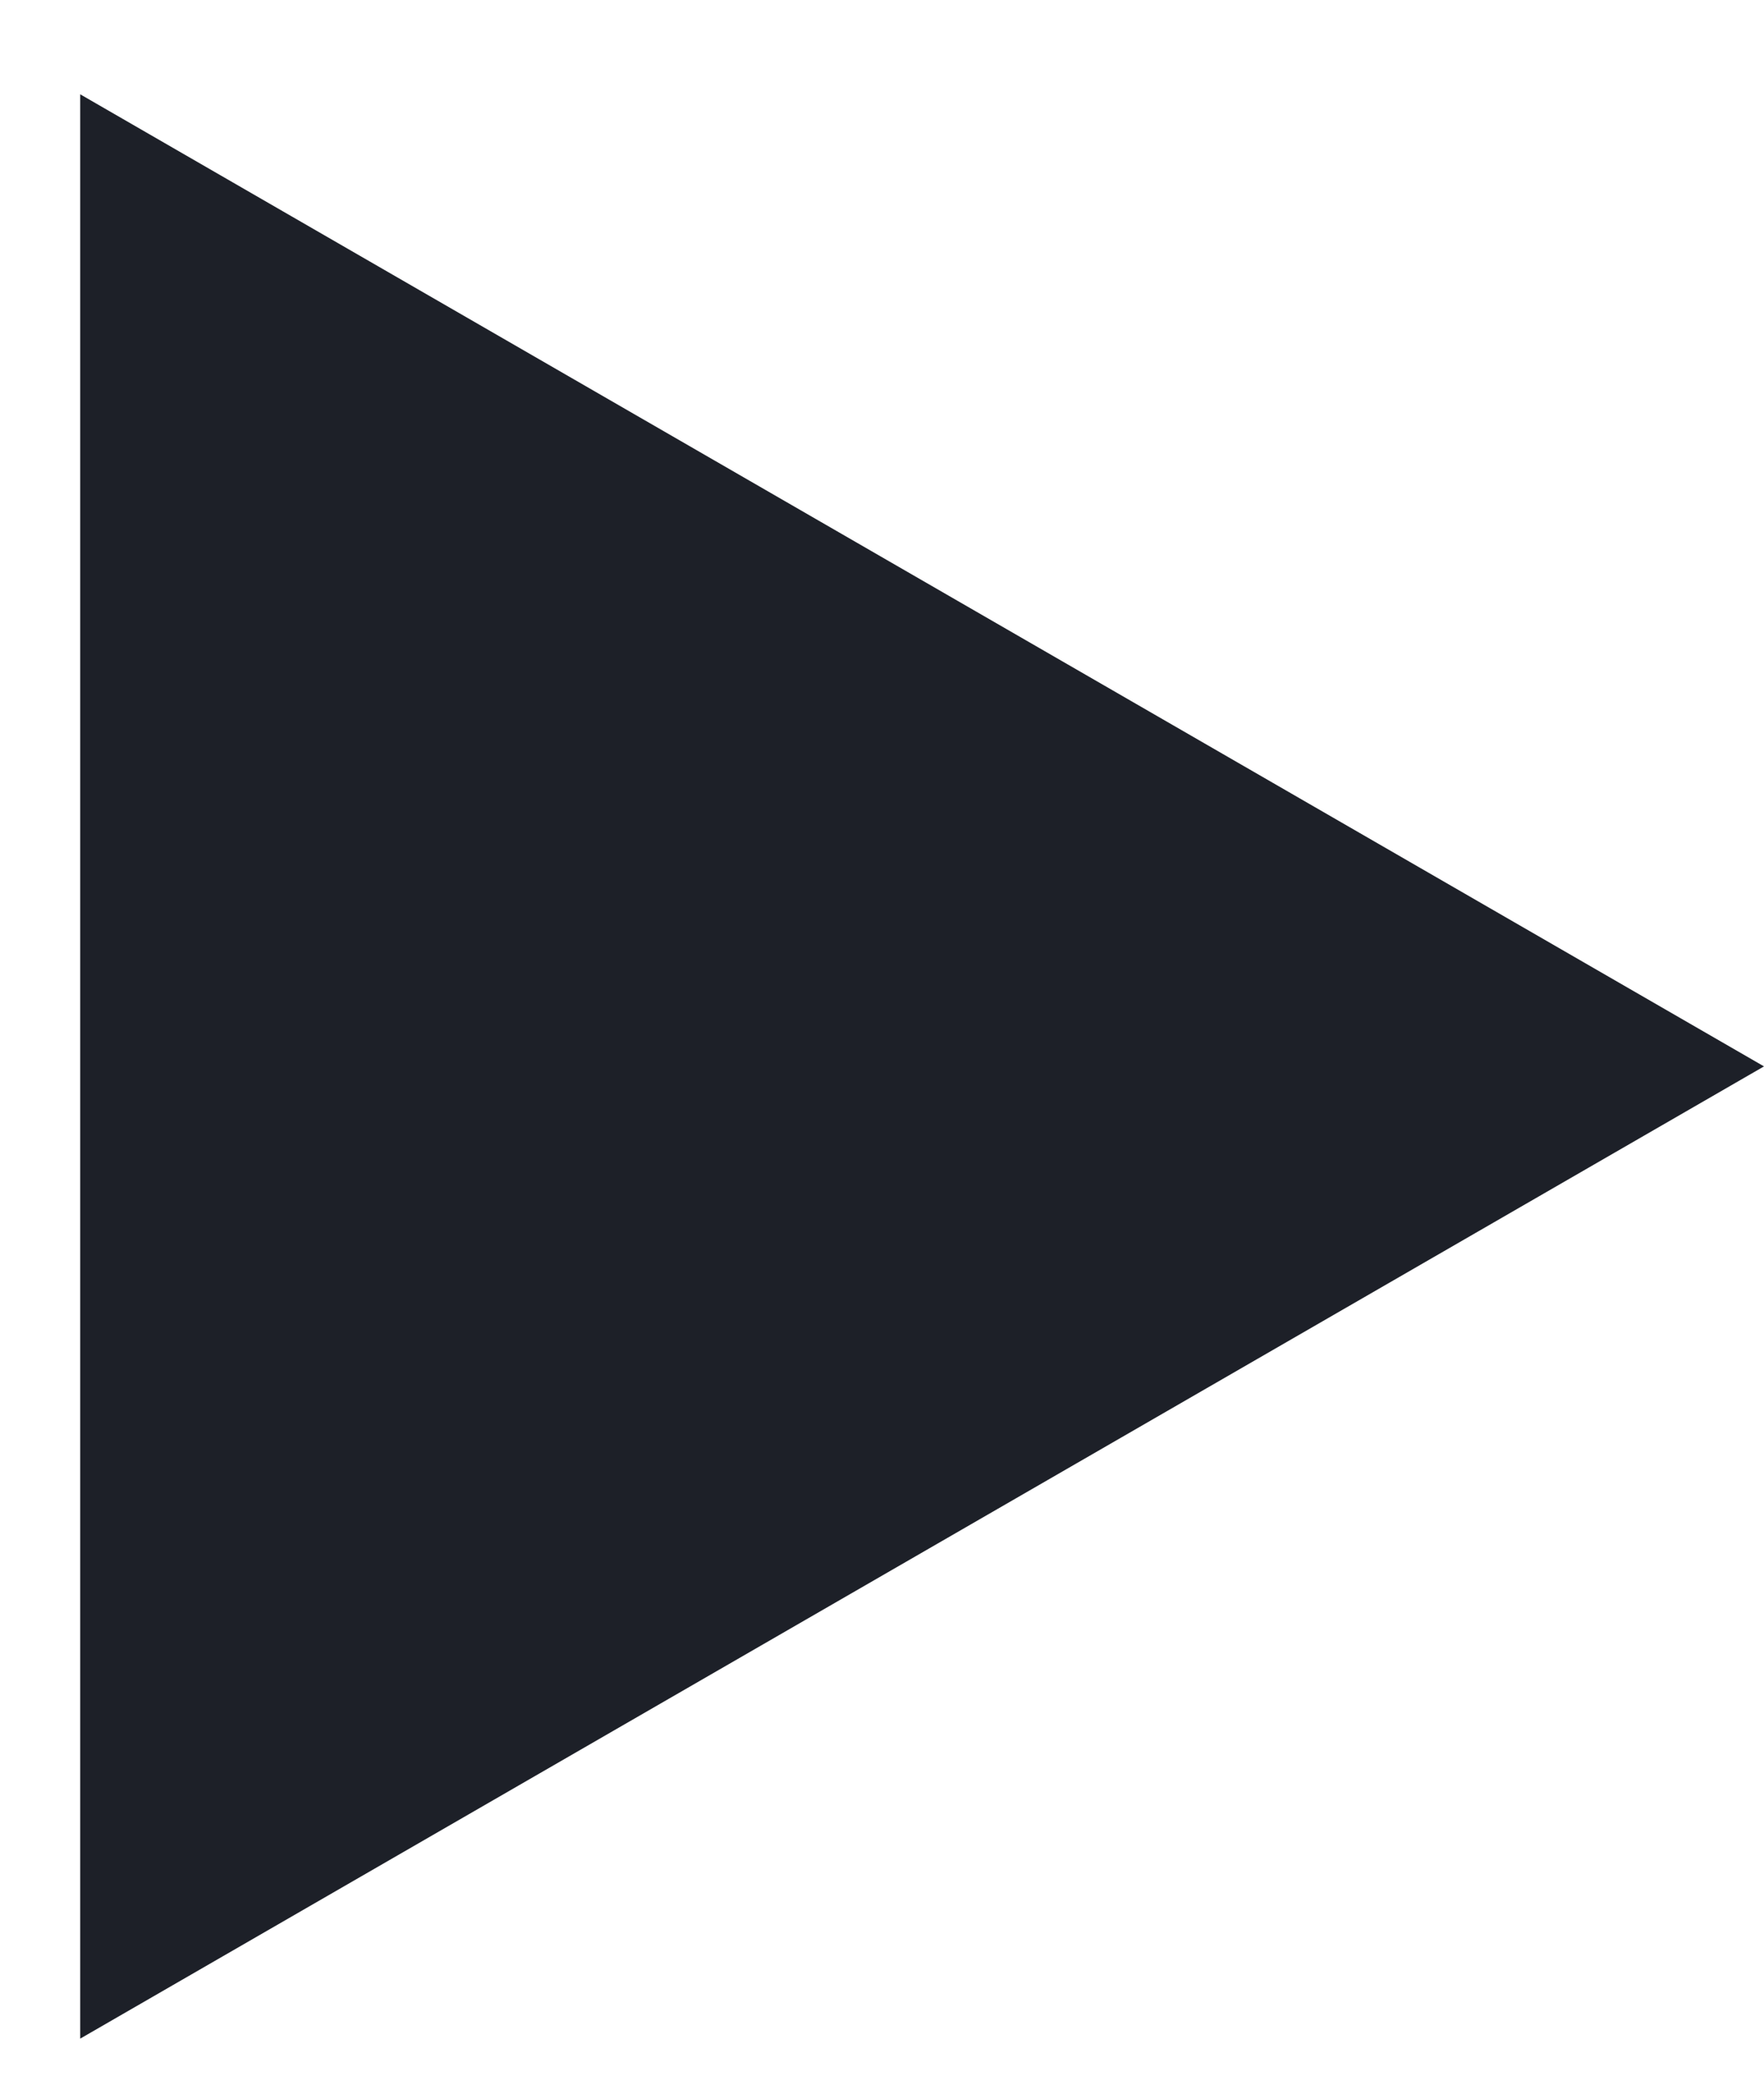 <?xml version="1.0" encoding="UTF-8"?> <svg xmlns="http://www.w3.org/2000/svg" width="11" height="13" viewBox="0 0 11 13" fill="none"><path d="M11 6.65L0.5 12.713L0.5 0.588L11 6.65Z" fill="#1D2028"></path></svg> 